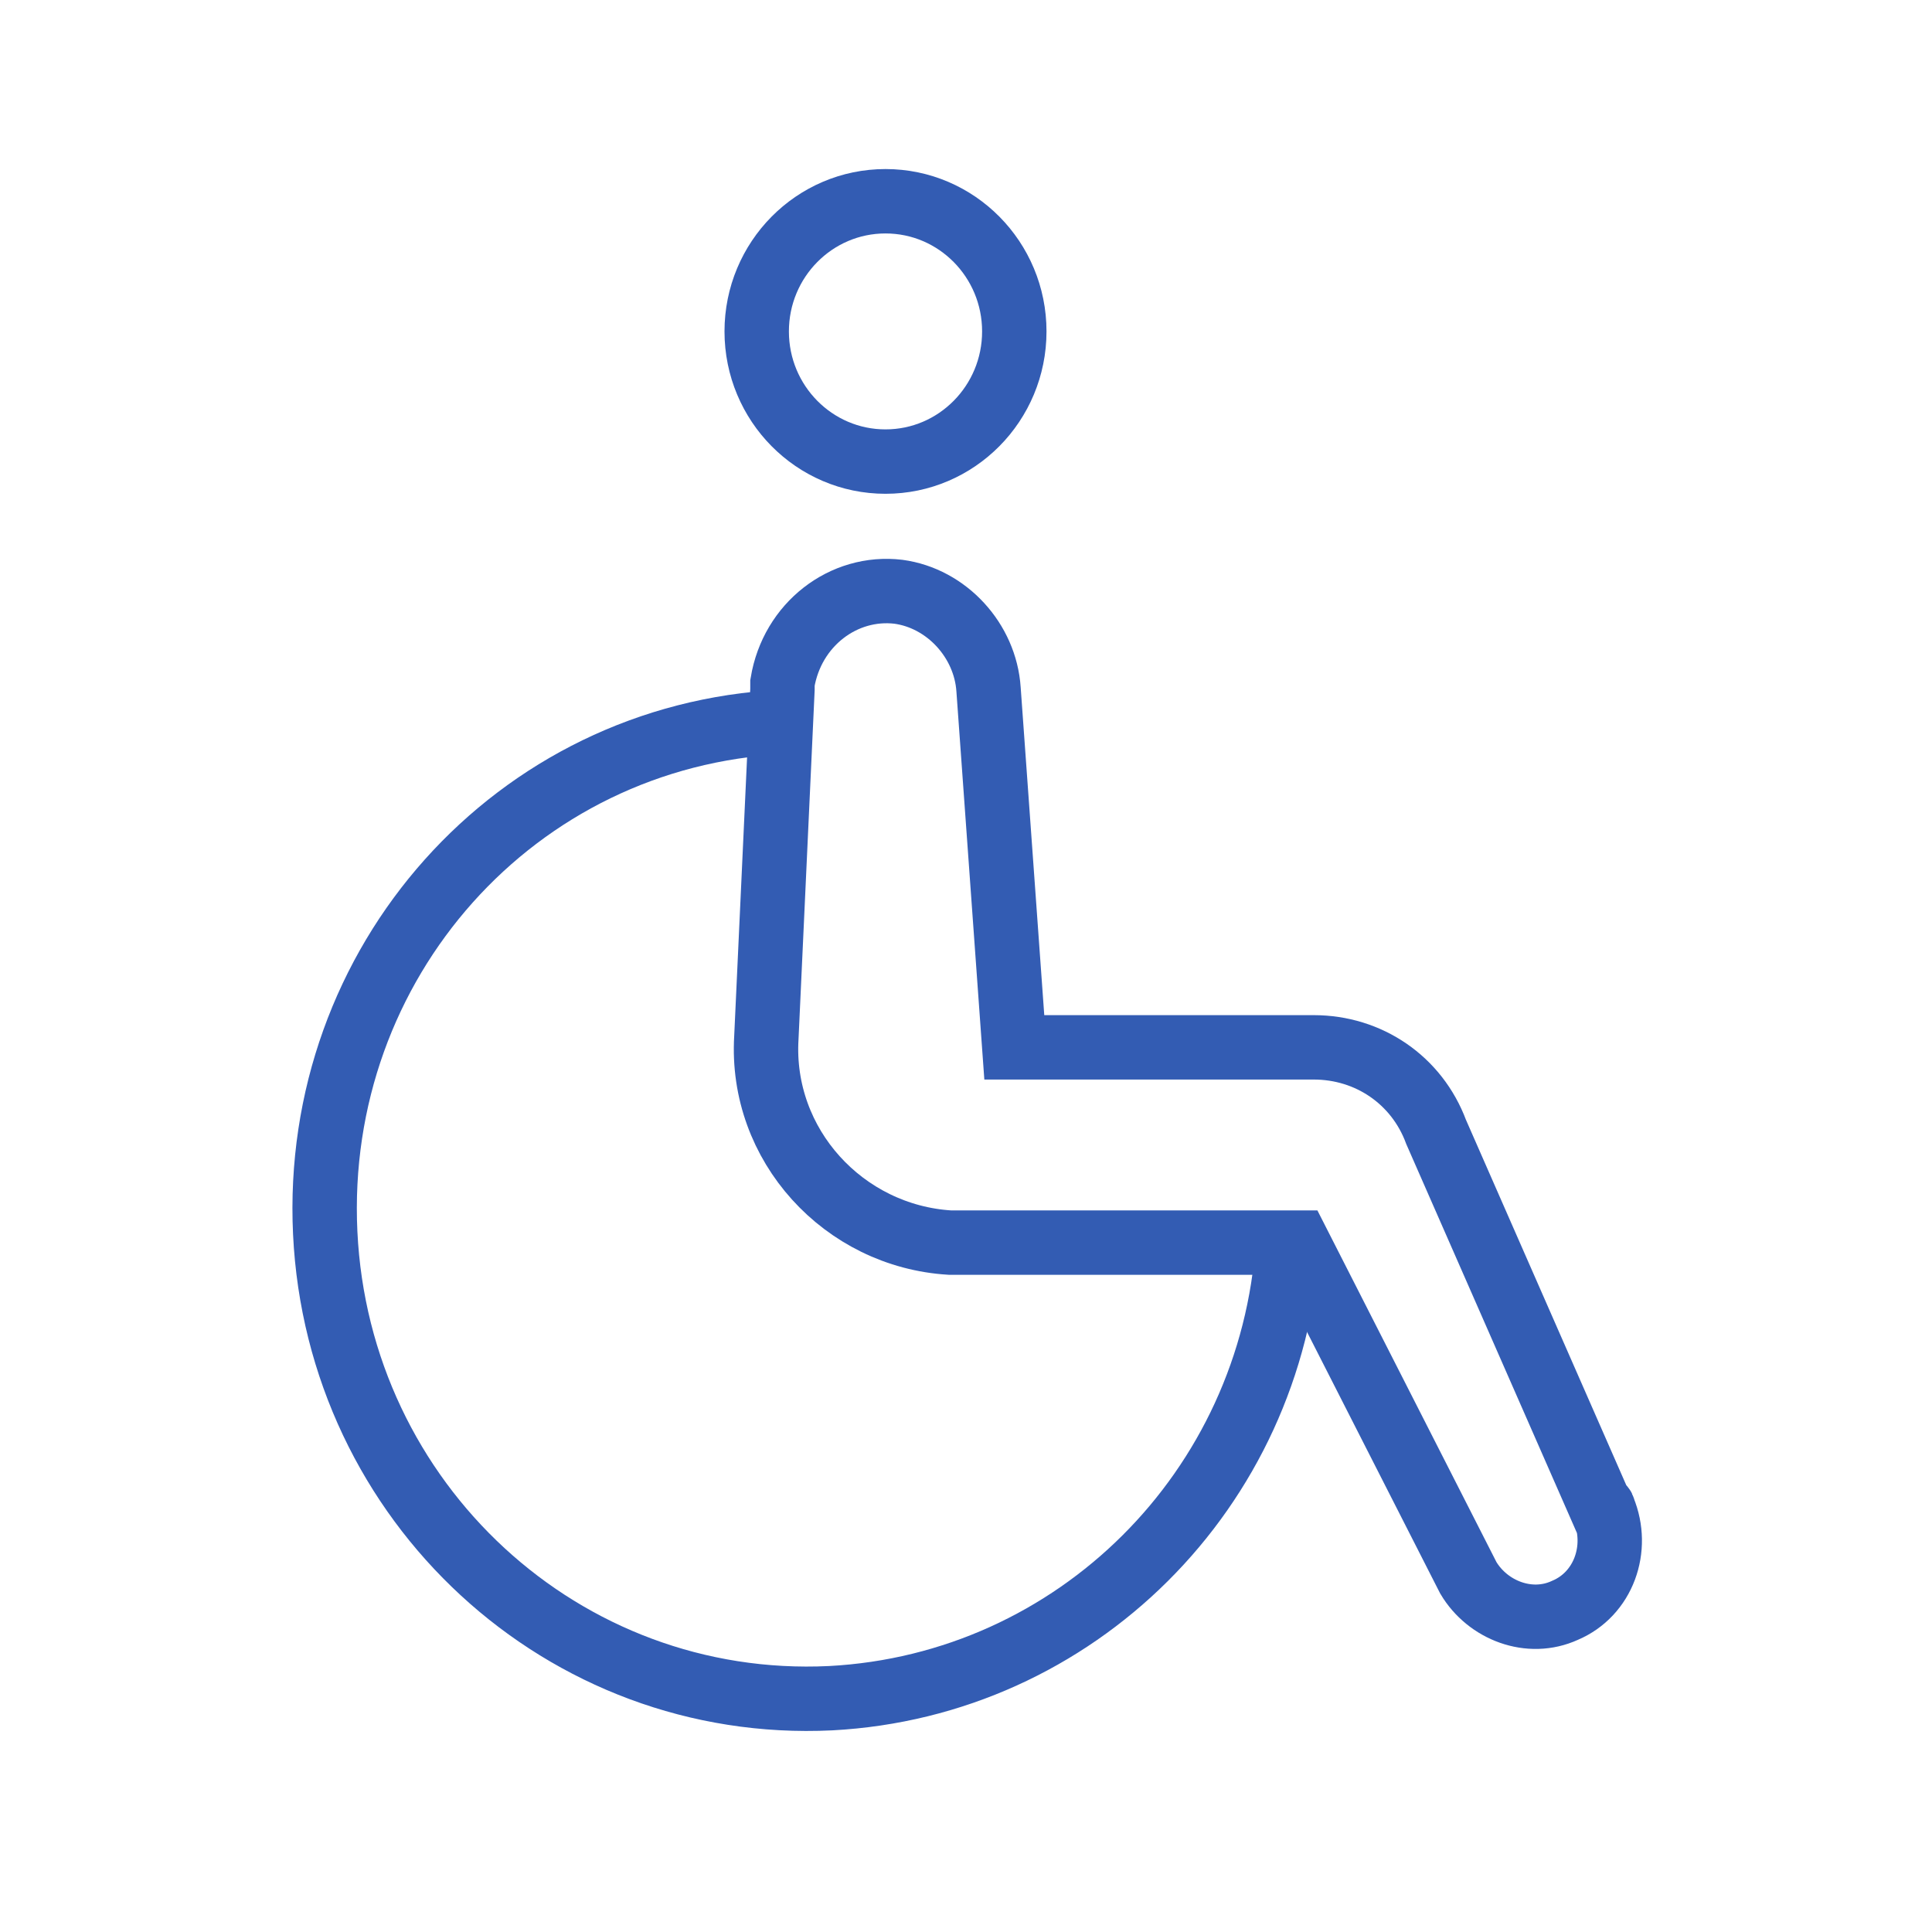 <?xml version="1.0" encoding="UTF-8"?>
<svg width="48px" height="48px" viewBox="0 0 48 48" version="1.1" xmlns="http://www.w3.org/2000/svg" xmlns:xlink="http://www.w3.org/1999/xlink">
    <!-- Generator: Sketch 55.2 (78181) - https://sketchapp.com -->
    <title>Atoms / Icons / Wheelchair</title>
    <desc>Created with Sketch.</desc>
    <g id="Atoms-/-Icons-/-Wheelchair" stroke="none" stroke-width="1" fill="none" fill-rule="evenodd">
        <rect id="Rectangle" opacity="0.2" x="0" y="0" width="48" height="48"></rect>
        <g id="wheelchair" opacity="0.8" transform="translate(8, 5)" stroke="#0033A0" stroke-width="1.6">
            <ellipse id="Oval" cx="14" cy="3.234" rx="3.2" ry="3.234"></ellipse>
            <path d="M31.76,32.421 L27.68,23.123 C27.2,21.83 26,21.021 24.64,21.021 L17.2,21.021 L16.56,12.128 C16.48,10.915 15.52,9.864 14.32,9.702 C12.96,9.54 11.68,10.511 11.44,11.966 C11.44,12.047 11.44,12.128 11.44,12.128 L11.04,20.779 C10.88,23.447 12.96,25.711 15.6,25.872 C15.68,25.872 15.76,25.872 15.84,25.872 L24.24,25.872 L28.48,34.2 C28.96,35.009 30,35.413 30.88,35.009 C31.84,34.604 32.24,33.472 31.84,32.502 C31.84,32.502 31.84,32.421 31.76,32.421 Z" id="Path"></path>
            <path d="M11.44,12.936 C4.8,13.26 -0.24,18.919 0.08,25.63 C0.4,32.34 6,37.515 12.64,37.191 C18.72,36.868 23.6,32.017 24,25.872" id="Path"></path>
        </g>
    </g>
</svg>